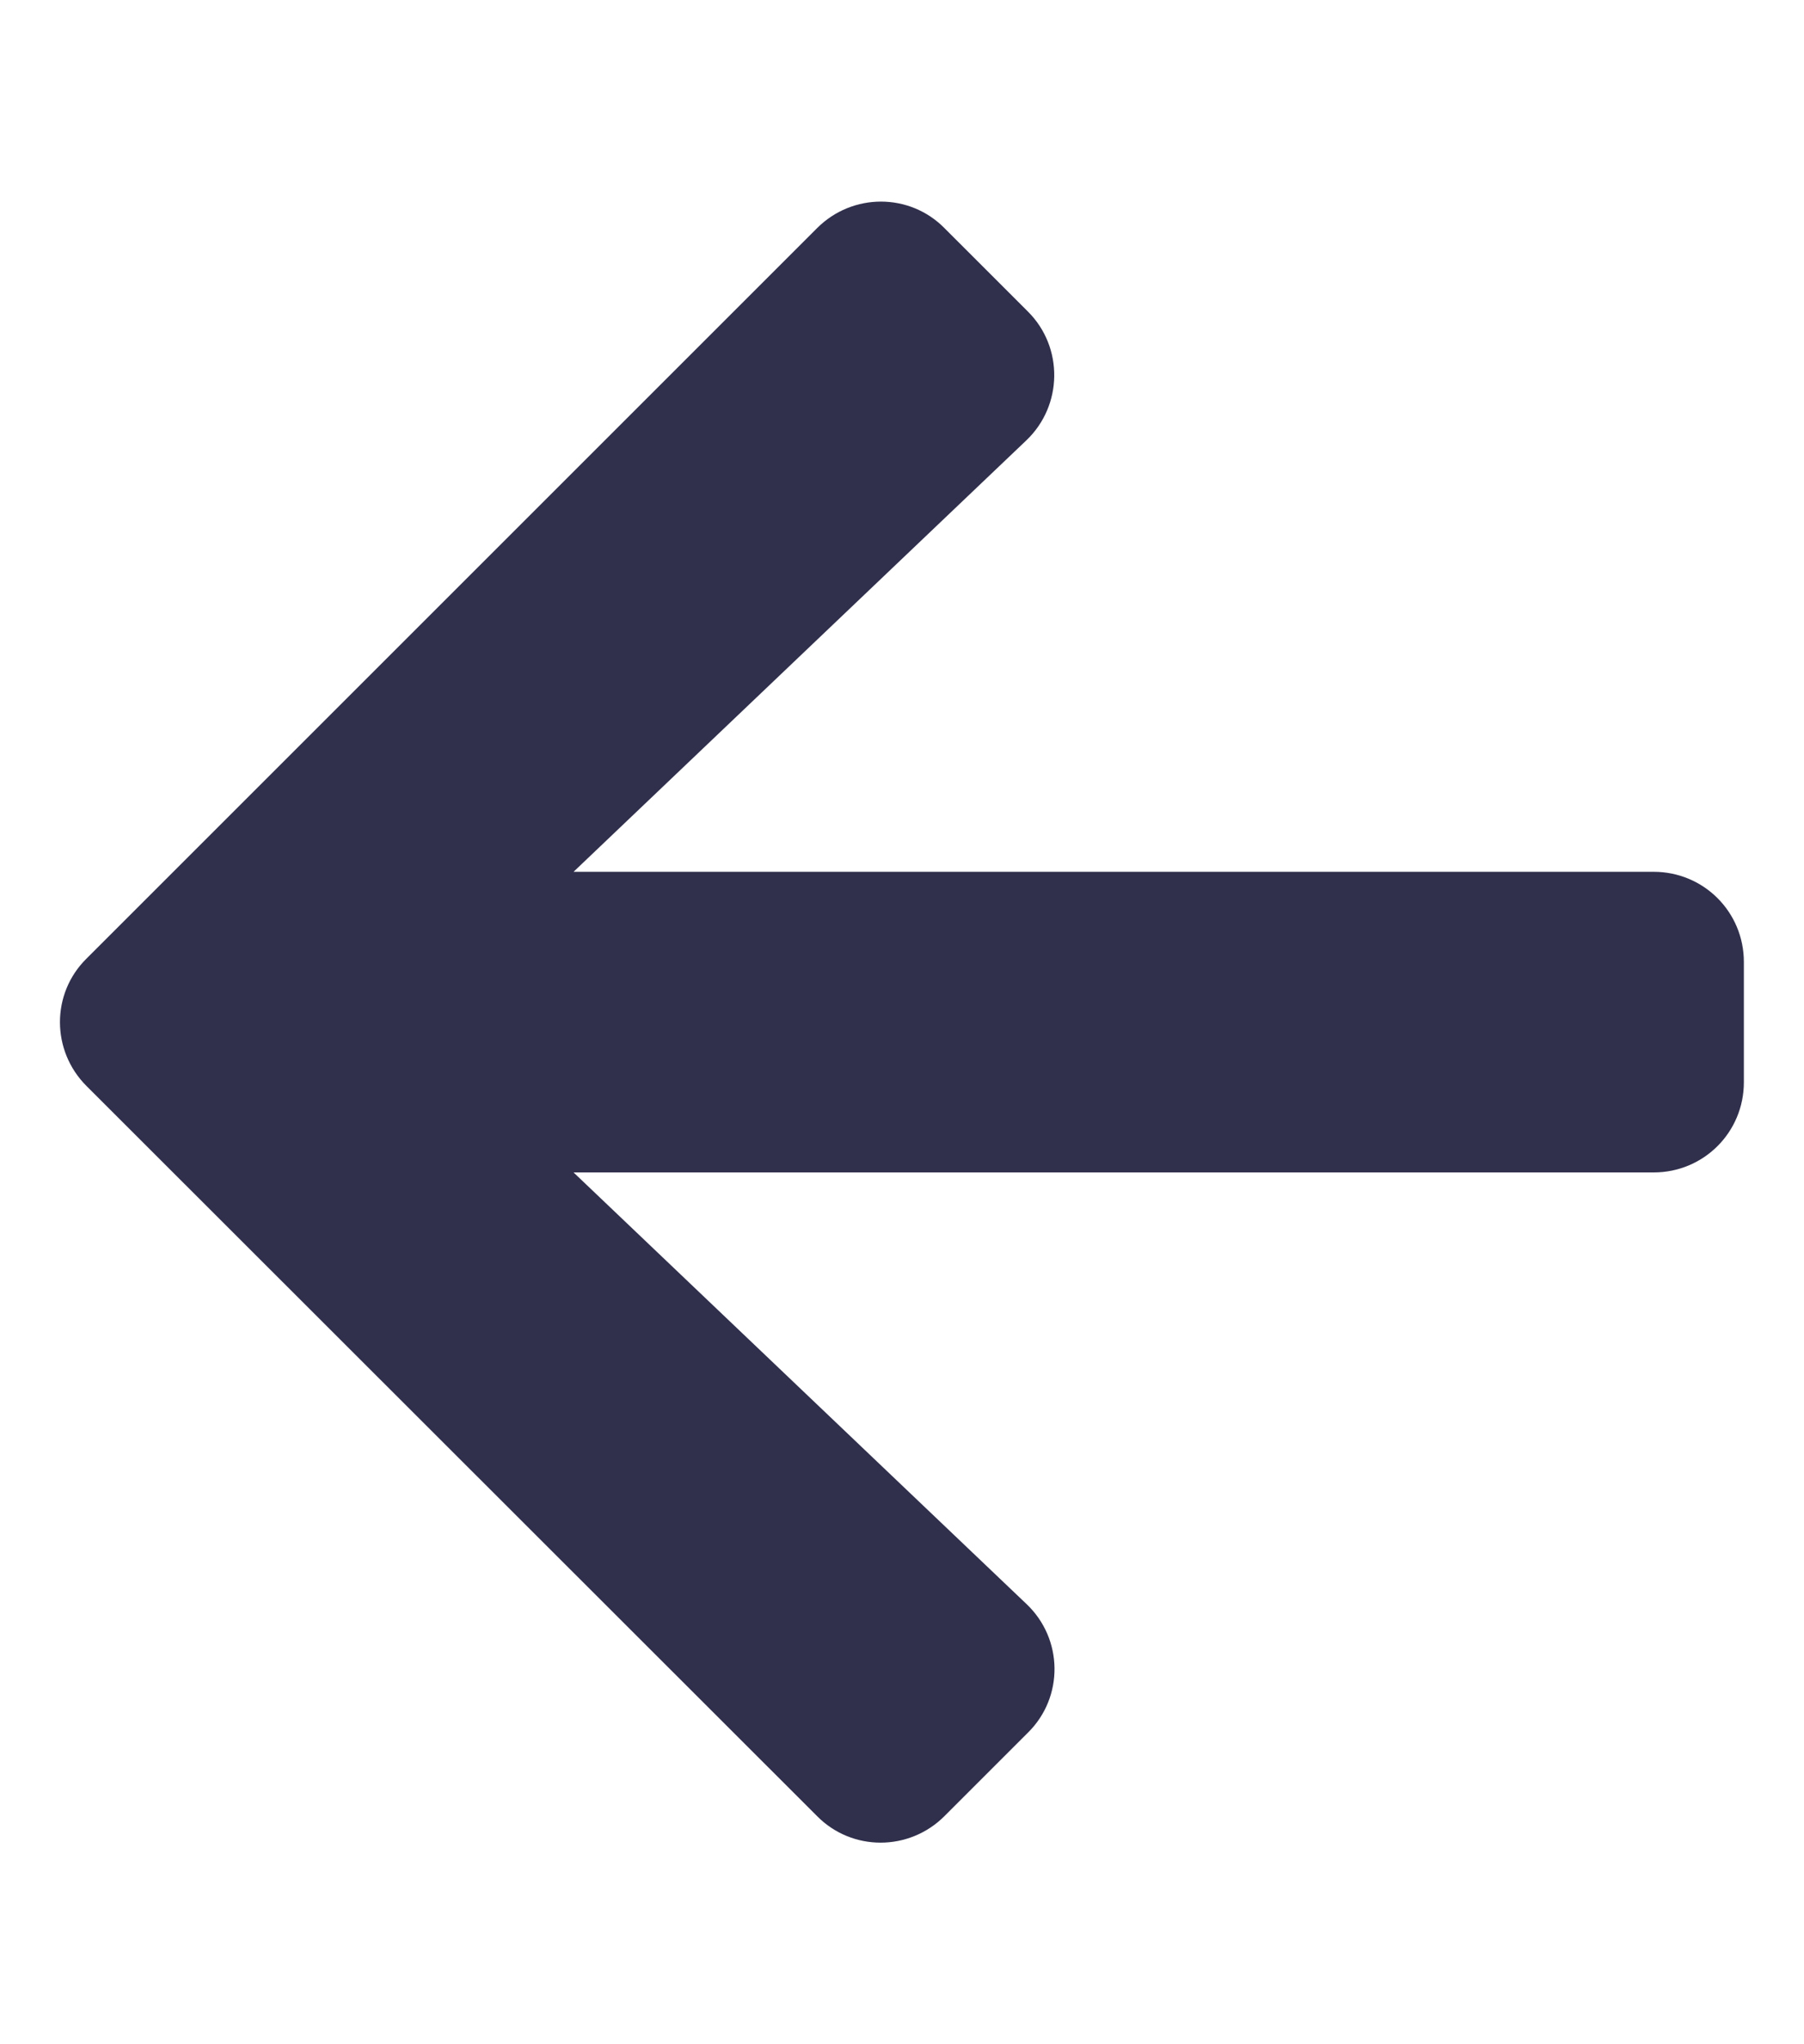 <svg width="15" height="17" viewBox="0 0 15 17" fill="none" xmlns="http://www.w3.org/2000/svg">
<path d="M8.547 14.409L7.853 15.103C7.559 15.397 7.084 15.397 6.794 15.103L0.719 9.031C0.425 8.737 0.425 8.262 0.719 7.972L6.794 1.897C7.088 1.603 7.563 1.603 7.853 1.897L8.547 2.591C8.844 2.887 8.838 3.372 8.534 3.662L4.769 7.25H13.75C14.166 7.25 14.5 7.584 14.5 8V9C14.5 9.416 14.166 9.75 13.75 9.75H4.769L8.534 13.338C8.841 13.628 8.847 14.113 8.547 14.409Z" fill="#30304D"/>
</svg>
